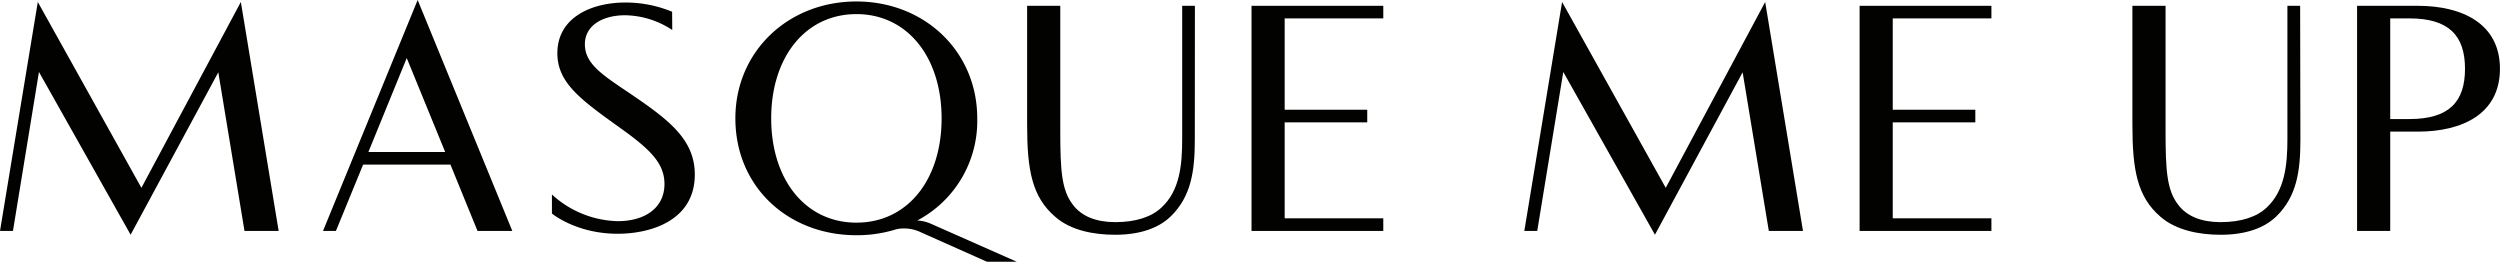<svg id="Layer_1" data-name="Layer 1" xmlns="http://www.w3.org/2000/svg" viewBox="0 0 542.24 56.77"><defs><style>.cls-1{fill:#020201;}</style></defs><title>masque-me-up-logo</title><polygon class="cls-1" points="60.44 50.09 53.03 50.09 47.35 15.68 28.33 50.91 8.45 15.61 2.81 50.09 0 50.09 8.2 0.43 30.67 40.74 52.24 0.43 60.44 50.09"/><path class="cls-1" d="M100,404.84H81.06l-5.9,14.39h-2.8l20.53-50.09,20.53,50.09h-7.55Zm-17.8-2.73H98.86l-8.34-20.38Z" transform="translate(-2.3 -369.14)"/><path class="cls-1" d="M148.11,375.65a18.92,18.92,0,0,0-10.25-3.2c-4.64,0-8.7,2.08-8.7,6.29s3.7,6.58,9.63,10.57C147.17,395,153,399.27,153,407c0,9.86-9.35,12.84-16.75,12.84-9,0-14.24-4.39-14.24-4.39v-4.13a21.83,21.83,0,0,0,14.27,5.79c6,0,10.14-2.95,10.14-8.05,0-4.57-3.16-7.59-9.88-12.37-8.28-5.94-13.35-9.6-13.35-16,0-7.8,7.45-11,14.71-11a26.21,26.21,0,0,1,10.18,2Z" transform="translate(-2.3 -369.14)"/><path class="cls-1" d="M202.18,419.59a8.48,8.48,0,0,0-3.85-.9,6.28,6.28,0,0,0-1.73.21,28.65,28.65,0,0,1-8.55,1.26c-14.78,0-26.25-10.46-26.25-25.35,0-14.52,11.47-25.35,26.25-25.35s26.21,10.83,26.21,25.35a24.39,24.39,0,0,1-13,22.15,8.6,8.6,0,0,1,3.13.79l18.44,8.16h-6.47Zm4.35-24.78c0-13.26-7.41-22.61-18.48-22.61s-18.48,9.35-18.48,22.61,7.4,22.62,18.48,22.62,18.48-9.28,18.48-22.62" transform="translate(-2.3 -369.14)"/><path class="cls-1" d="M261.45,399.41c0,6.84-.79,12.34-5.21,16.65-2.51,2.45-6.47,4-12.08,4-4.57,0-9.64-.93-13-3.91-5-4.29-6.08-10.07-6.08-19.89V370.4h7.19v27.25c0,8.63.33,12.77,2.73,15.89,1.87,2.49,5,3.78,9.21,3.78,4.49,0,7.87-1.15,10-3.16,4-3.67,4.5-9.28,4.5-14.85V370.4h2.76Z" transform="translate(-2.3 -369.14)"/><polygon class="cls-1" points="278.64 3.99 278.64 23.8 296.55 23.8 296.55 26.54 278.64 26.54 278.64 47.35 300.03 47.35 300.03 50.09 271.45 50.09 271.45 1.26 300.03 1.26 300.03 3.99 278.64 3.99"/><polygon class="cls-1" points="391.06 50.09 383.65 50.09 377.97 15.68 358.95 50.91 339.07 15.61 333.42 50.09 330.62 50.09 338.81 0.43 361.29 40.74 382.86 0.43 391.06 50.09"/><polygon class="cls-1" points="410.53 3.99 410.53 23.8 428.44 23.8 428.44 26.54 410.53 26.54 410.53 47.35 431.93 47.35 431.93 50.09 403.34 50.09 403.34 1.26 431.93 1.26 431.93 3.99 410.53 3.99"/><path class="cls-1" d="M501.25,399.41c0,6.84-.79,12.34-5.21,16.65-2.52,2.45-6.47,4-12.09,4-4.56,0-9.63-.93-13.05-3.91-5-4.29-6.09-10.07-6.09-19.89V370.4H472v27.25c0,8.63.32,12.77,2.73,15.89,1.87,2.49,5,3.78,9.2,3.78,4.5,0,7.88-1.15,10-3.16,3.95-3.67,4.5-9.28,4.5-14.85V370.4h2.76Z" transform="translate(-2.3 -369.14)"/><path class="cls-1" d="M520.73,397.69v21.54h-7.19V370.4H526.7c9.74,0,17.83,3.92,17.83,13.66s-8.09,13.63-17.83,13.63Zm0-2.73h4.17c8.52,0,12.05-3.67,12.05-10.9s-3.53-10.93-12.05-10.93h-4.17Z" transform="translate(-2.3 -369.14)"/></svg>